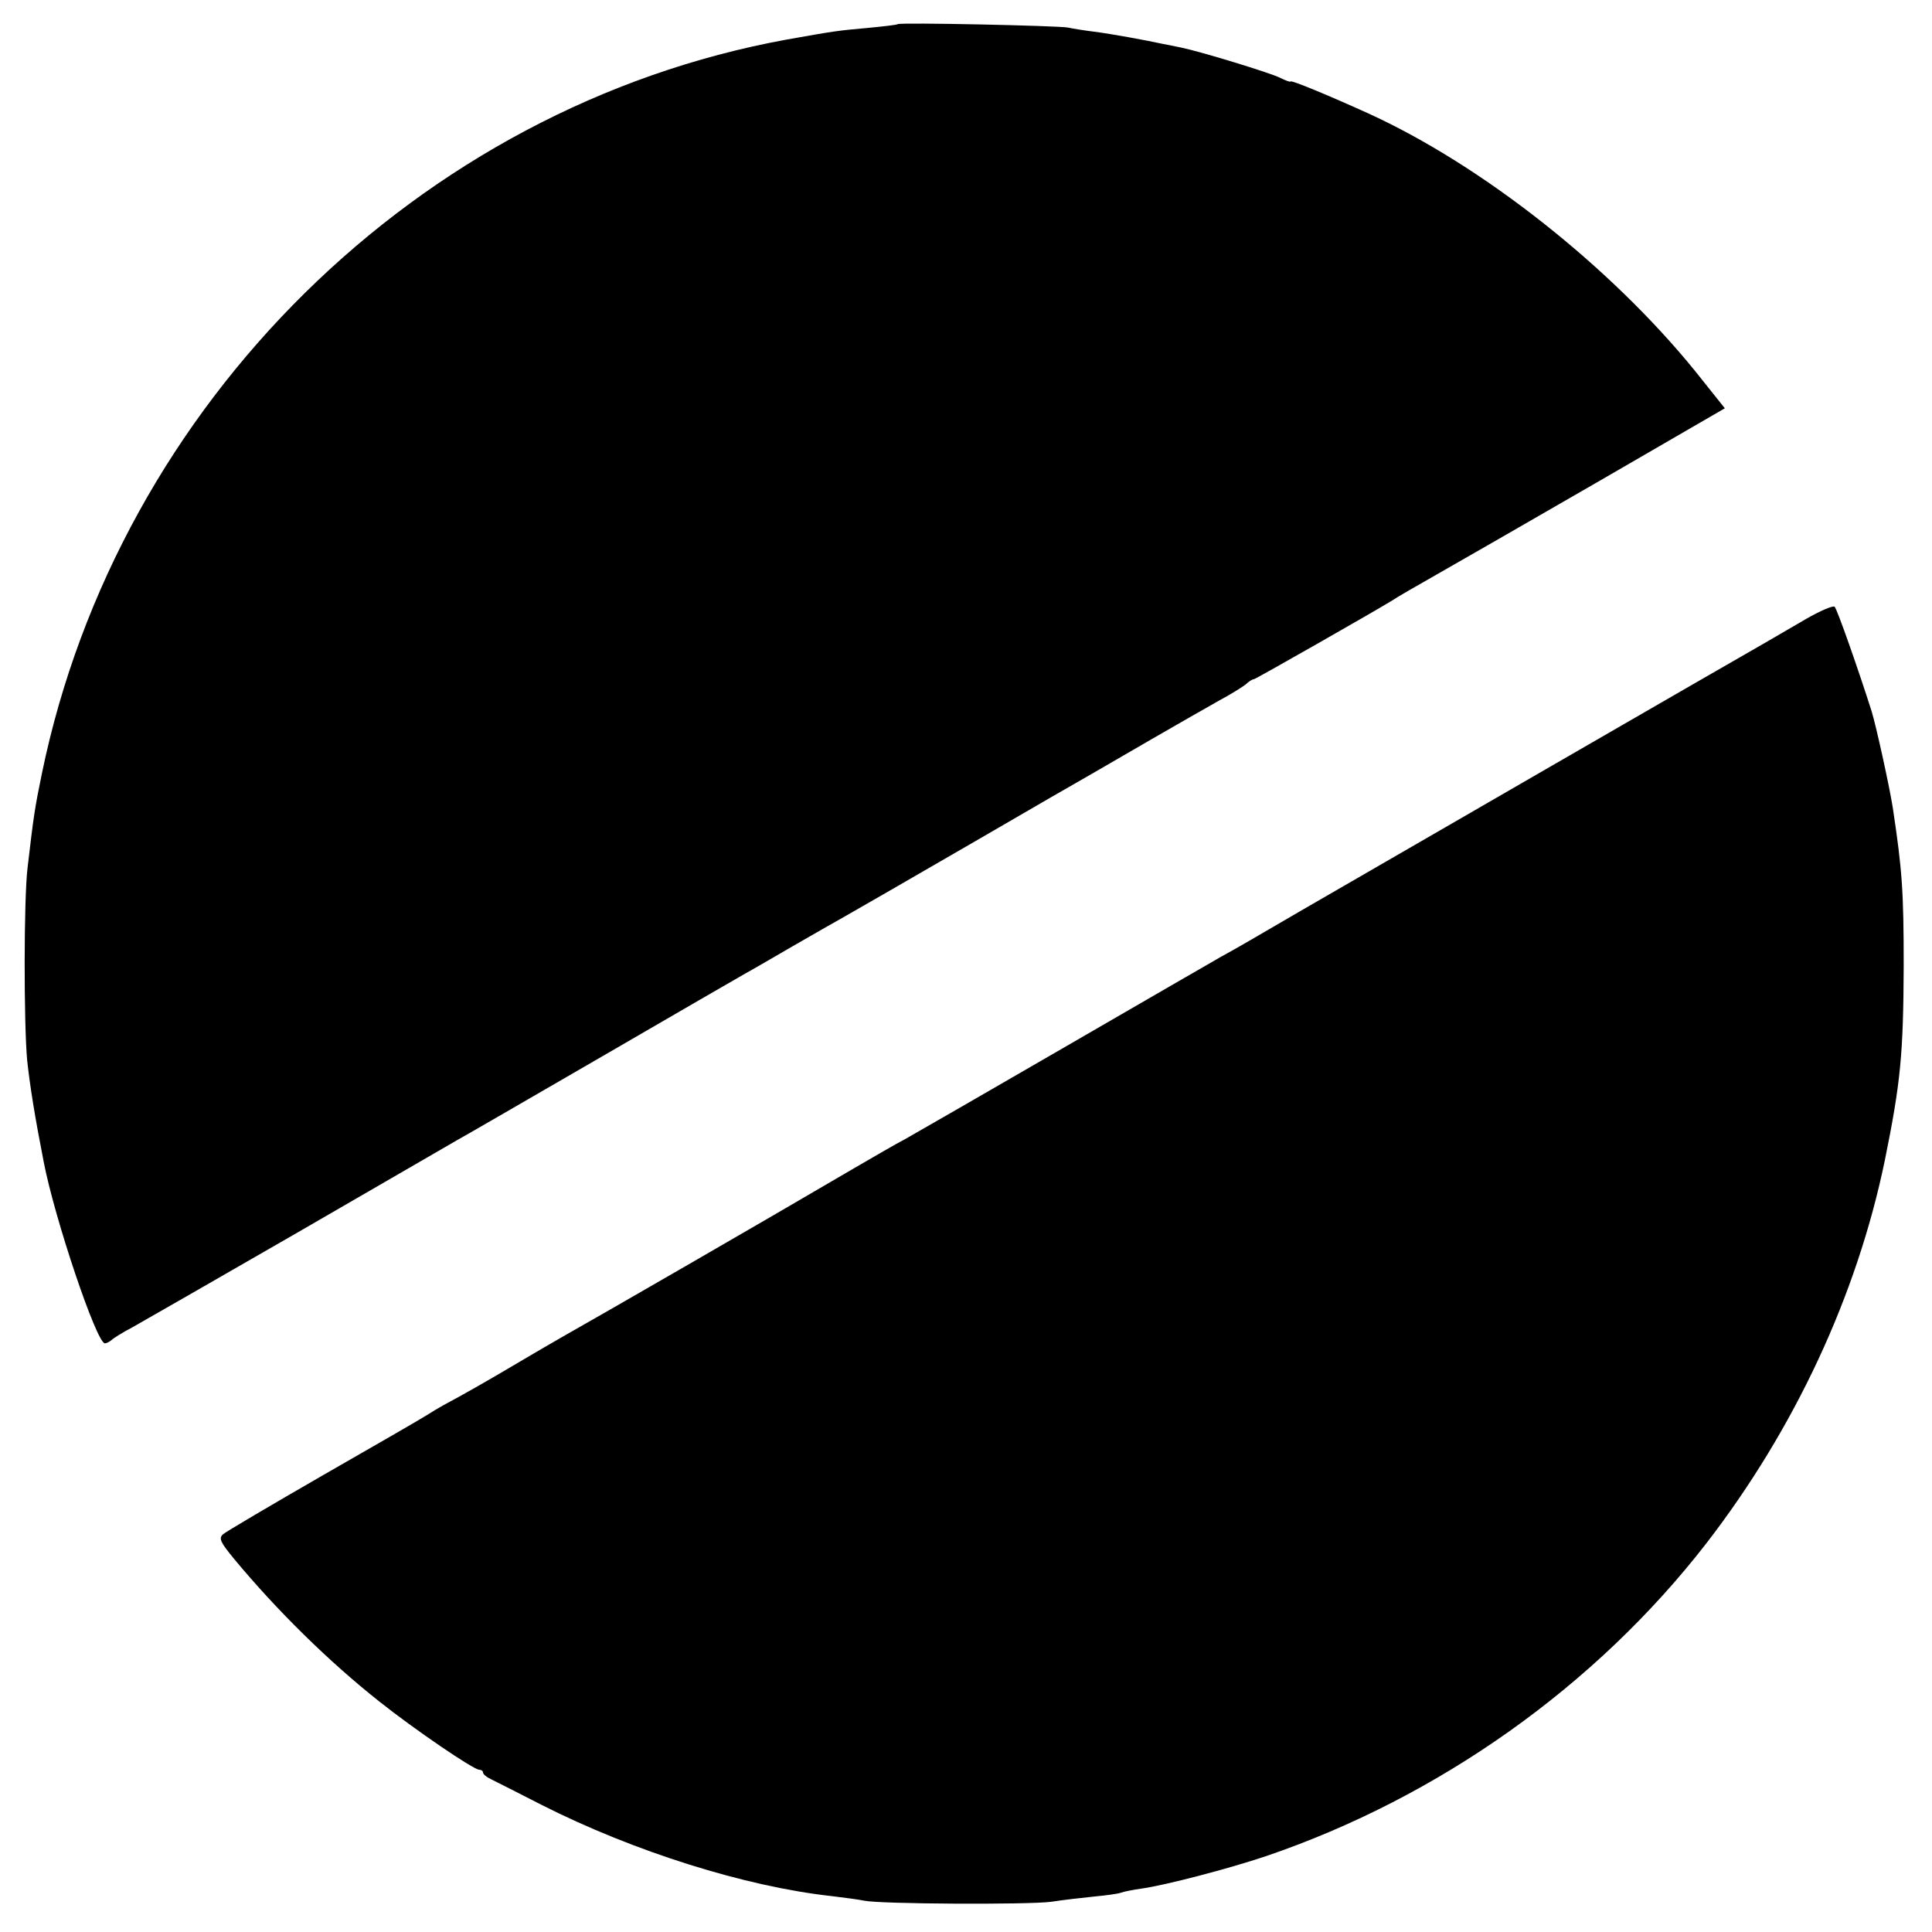 <?xml version="1.0" standalone="no"?>
<!DOCTYPE svg PUBLIC "-//W3C//DTD SVG 20010904//EN"
 "http://www.w3.org/TR/2001/REC-SVG-20010904/DTD/svg10.dtd">
<svg version="1.0" xmlns="http://www.w3.org/2000/svg"
 width="512pt" height="512pt" viewBox="0 0 512 512"
 preserveAspectRatio="xMidYMid meet">
<g transform="translate(0,512) scale(0.1,-0.1)"
fill="#000000" stroke="none">
<path d="M2379 5056 c-2 -2 -38 -6 -79 -10 -79 -7 -87 -8 -216 -31 -974 -178
-1771 -964 -1973 -1945 -19 -92 -22 -113 -38 -250 -10 -83 -10 -412 -1 -510 7
-66 21 -153 44 -270 29 -150 140 -480 162 -480 4 0 12 4 18 9 5 5 29 20 54 33
25 14 222 127 439 252 216 125 408 236 425 246 17 9 189 109 381 220 193 112
364 211 380 220 17 9 73 42 125 72 52 30 115 66 140 80 25 14 174 100 333 192
158 92 302 175 320 185 17 10 88 51 157 91 69 40 150 86 180 103 30 16 62 36
71 43 8 8 18 14 22 14 4 0 320 180 367 209 8 6 62 37 120 70 58 33 253 145
433 249 l328 190 -79 99 c-224 276 -564 545 -867 683 -106 48 -205 89 -205 84
0 -2 -12 2 -28 10 -26 13 -209 69 -262 80 -14 3 -36 7 -50 10 -46 10 -134 26
-180 32 -25 3 -56 8 -70 11 -28 5 -445 14 -451 9z"/>
<path d="M4785 3479 c-39 -23 -88 -51 -110 -64 -57 -32 -1024 -591 -1230 -710
-113 -66 -166 -97 -210 -121 -16 -9 -201 -116 -410 -237 -209 -121 -400 -231
-425 -245 -25 -13 -85 -48 -135 -77 -242 -142 -679 -394 -775 -448 -19 -11
-73 -42 -120 -70 -79 -47 -148 -86 -195 -111 -11 -6 -31 -18 -45 -27 -14 -9
-137 -80 -275 -159 -137 -79 -256 -149 -264 -156 -12 -11 -7 -21 30 -66 112
-135 250 -271 384 -377 93 -74 250 -181 265 -181 5 0 10 -3 10 -7 0 -5 10 -13
23 -19 12 -6 72 -36 132 -67 245 -124 541 -217 770 -242 33 -4 71 -9 85 -12
42 -9 431 -11 495 -3 33 5 85 11 115 14 31 3 62 7 70 10 8 3 33 8 55 11 64 9
232 53 330 86 458 156 874 451 1167 829 234 303 399 657 473 1015 42 207 49
281 50 515 0 199 -4 254 -29 420 -9 57 -44 216 -56 255 -34 107 -91 270 -98
277 -4 4 -39 -11 -77 -33z"/>
</g>
</svg>
